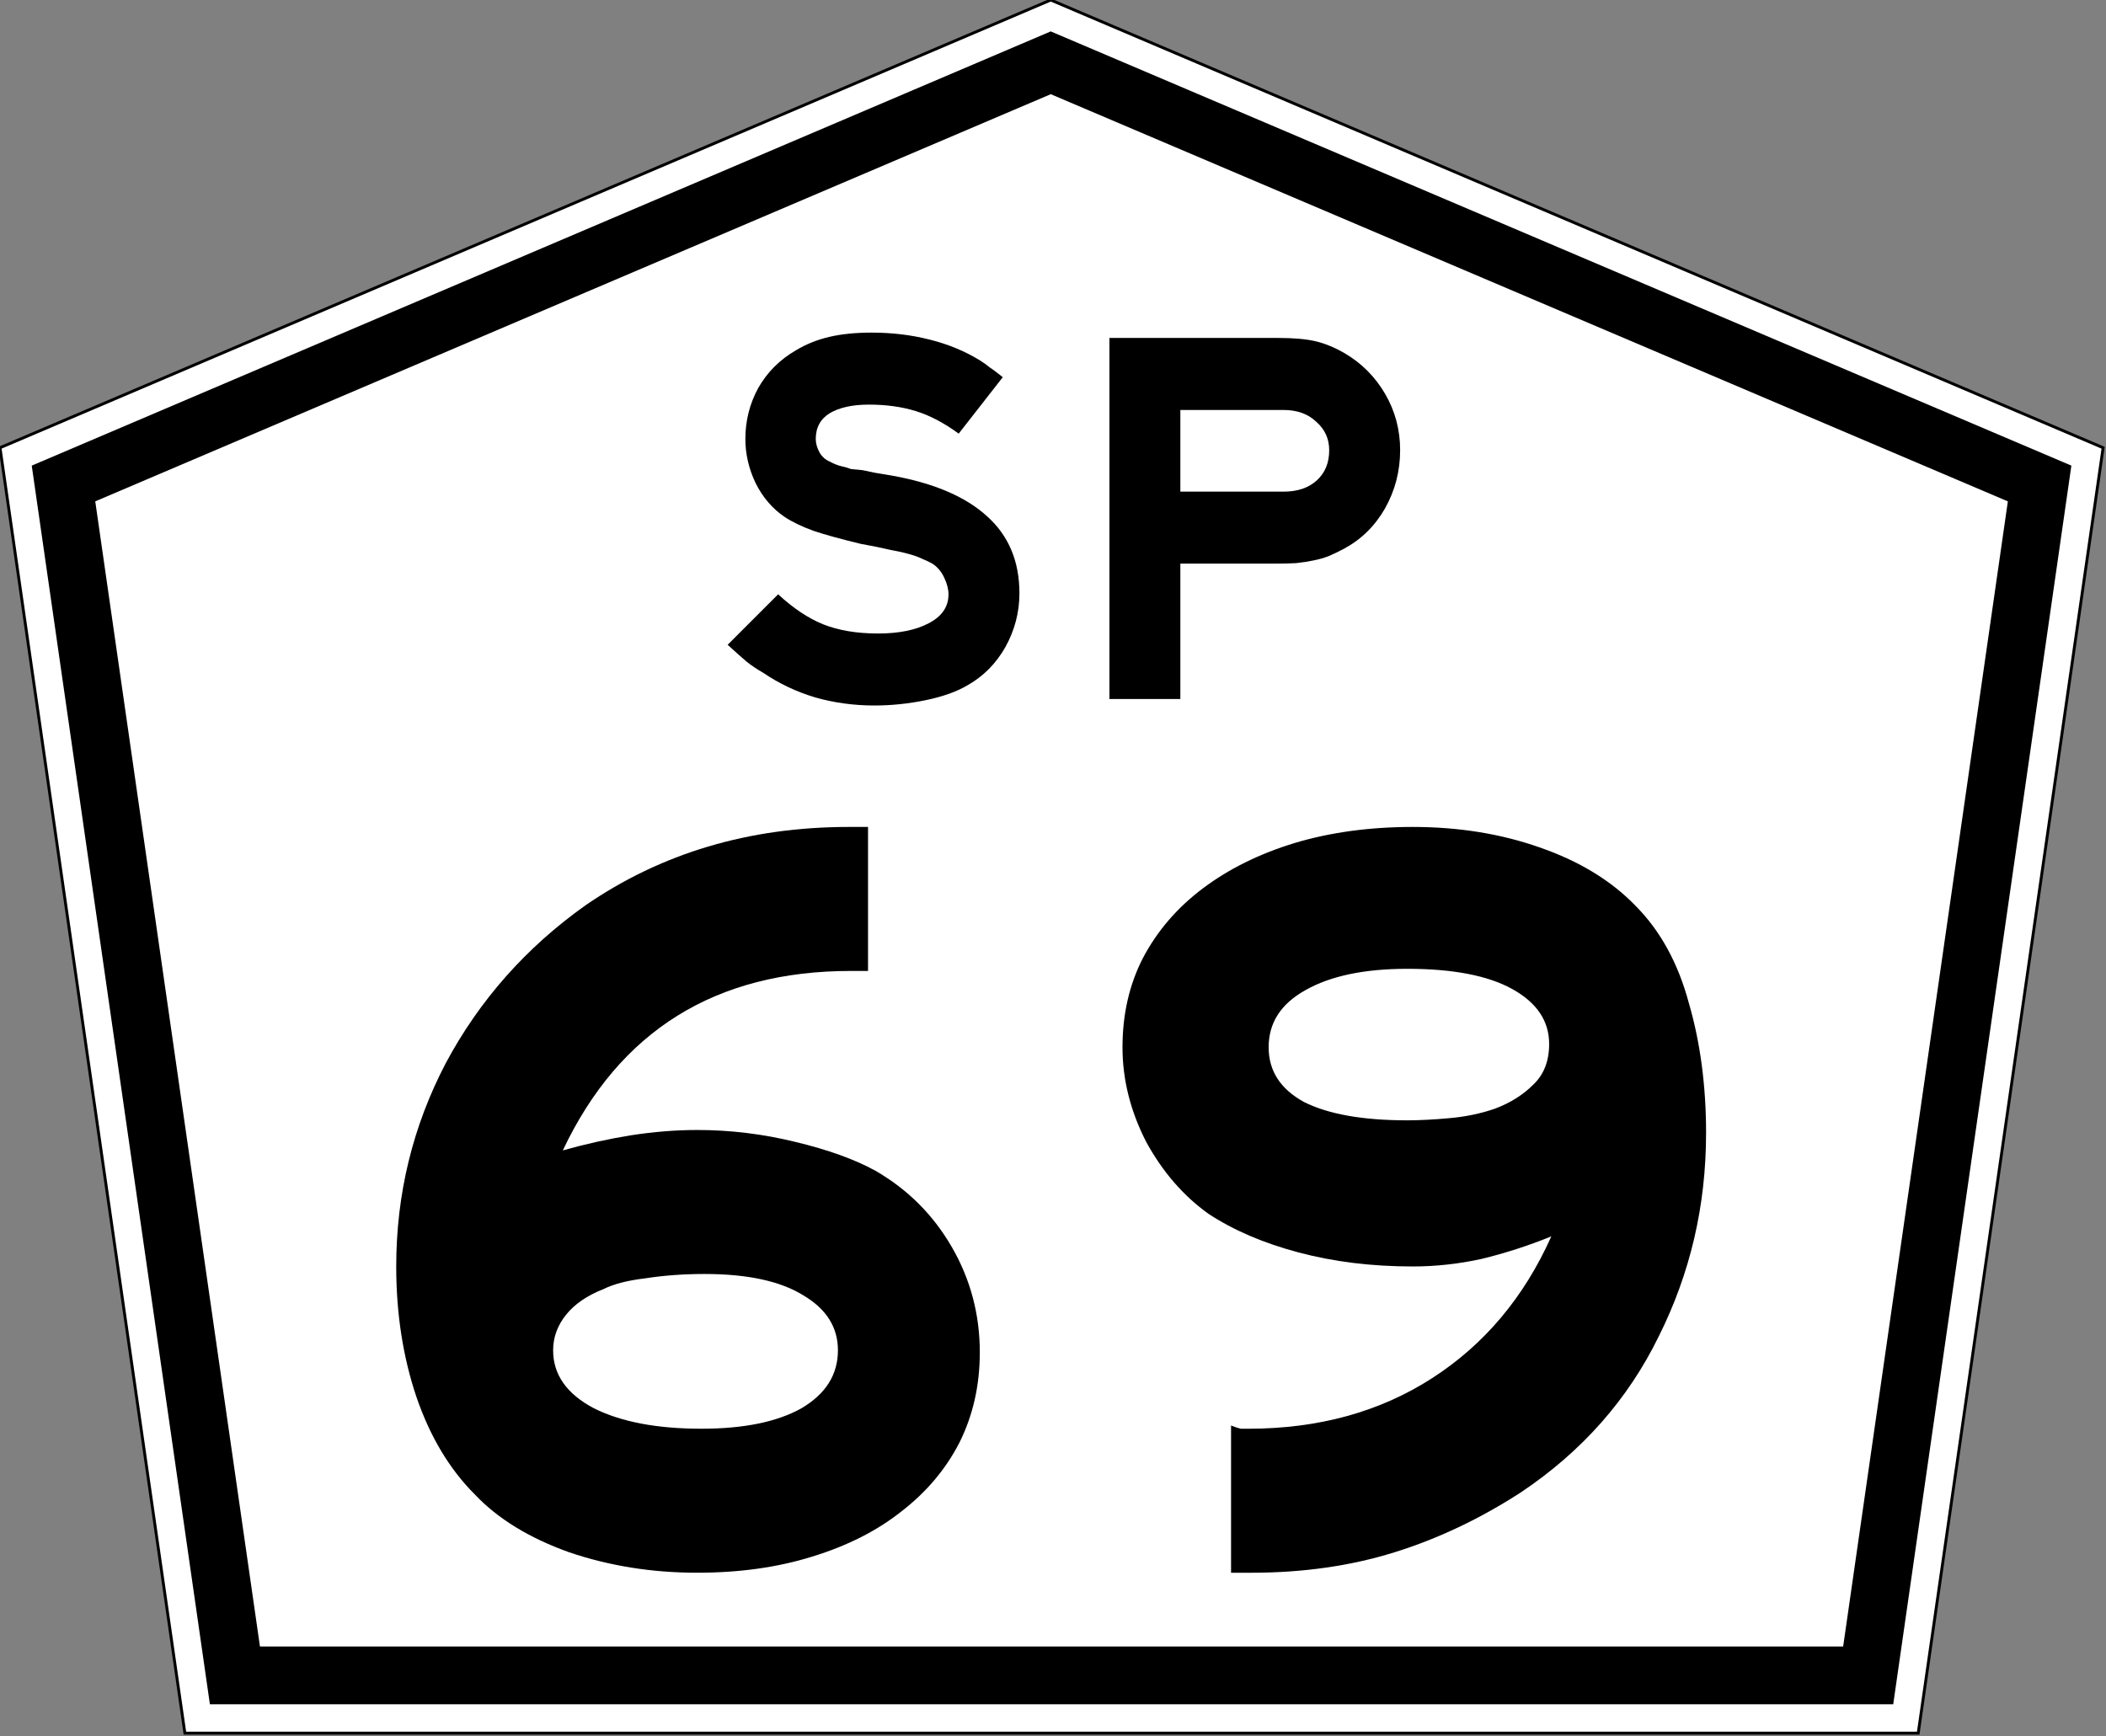 <?xml version="1.0" encoding="UTF-8" standalone="no"?>
<svg
   xmlns:dc="http://purl.org/dc/elements/1.1/"
   xmlns:cc="http://creativecommons.org/ns#"
   xmlns:rdf="http://www.w3.org/1999/02/22-rdf-syntax-ns#"
   xmlns:svg="http://www.w3.org/2000/svg"
   xmlns="http://www.w3.org/2000/svg"
   viewBox="150 0 729 601"
   x="0px"
   y="0px"
   enable-background="new 150 0 700 650"
   width="729px"
   height="601px"
   version="1.1"
   id="SP-330">
  <rect x="150" y="0" width="729" height="601" fill="#808080" stroke="none"/>
  <defs
     id="defs14" />
  <path
     d="m150 155l64 445h600l64-445-364.28-155-363.72 155z"
     stroke="#000"
     fill="#fff"
     id="path854" />
  <path
     fill="none"
     stroke-width="20px"
     stroke="#000"
     d="m796.68 580h-565.36l-59.34-412.62 341.74-145.64 342.3 145.64z"
     id="path856" />
  <g
     stroke-width="9.301"
     aria-label="69"
     id="routenum">
    <path
       d="m489.16 468.2q0 17.113-7.068 31.25-7.069 13.765-20.089 23.81-12.649 10.045-30.878 15.625-17.857 5.58-39.807 5.58-23.438 0-44.271-7.069-20.833-7.441-32.738-20.089-13.021-13.021-20.089-33.482-7.068-20.833-7.068-45.387 0-37.574 17.113-70.313 17.485-32.738 48.363-54.688 39.435-27.158 91.146-27.158h6.696v49.851h-5.952q-70.313 0-99.702 62.128 11.905-3.348 23.438-5.208 11.905-1.86 23.065-1.86 17.113 0 33.854 4.092 17.113 4.092 27.902 10.045 16.741 9.673 26.414 26.414 9.673 16.741 9.673 36.458zm-49.107-0.744q0-11.905-11.905-18.973-11.905-7.441-34.226-7.441-10.789 0-20.461 1.488-9.301 1.116-14.509 3.72-8.557 3.348-13.021 8.929-4.464 5.58-4.464 12.277 0 12.649 14.137 20.089 14.137 7.068 37.202 7.068 21.949 0 34.598-7.068 12.649-7.441 12.649-20.089z"
       id="path13" />
    <path
       d="m740.56 392.31q0 37.574-16.369 70.313-15.997 32.738-47.619 53.943-21.205 13.765-43.899 20.833-22.693 7.069-49.479 7.069h-7.06v-50.97q1.86 0.744 3.348 1.116 1.86 0 2.604 0 36.458 0 63.616-17.485t41.295-49.107q-11.905 4.836-24.182 7.812-11.905 2.604-23.81 2.604-21.205 0-39.435-4.836-18.229-4.836-31.25-13.393-13.021-9.301-21.577-24.926-8.184-15.997-8.184-32.738 0-17.113 7.068-30.878 7.441-14.137 20.833-24.182 13.393-10.045 31.622-15.625 18.601-5.58 40.923-5.58 23.81 0 43.899 7.069 20.461 7.068 33.11 20.089 13.021 13.021 18.601 33.854 5.952 20.461 5.952 45.015zm-54.316-30.878q0-11.905-12.649-18.973-12.649-7.068-36.458-7.068-22.321 0-35.342 7.441-12.649 7.068-12.649 19.717 0 12.277 12.277 18.973 12.649 6.324 35.714 6.324 6.324 0 14.509-0.744 8.557-0.744 15.997-3.348 7.812-2.976 13.021-8.184 5.58-5.208 5.58-14.137z"
       id="path15" />
  </g>
  <g
     stroke-width="4.65"
     aria-label="SP"
     id="text1434">
    <path
       d="m502.88 205.36q0 9.859-4.836 18.601-4.836 8.557-13.021 13.207-5.58 3.348-14.509 5.208t-17.857 1.86q-10.603 0-20.461-2.79-9.859-2.976-18.043-8.557-2.976-1.674-5.58-3.72-2.418-2.046-6.696-5.952l17.485-17.485q7.812 7.255 15.625 10.417 7.998 3.162 18.973 3.162 10.789 0 17.485-3.534 6.882-3.534 6.882-10.045 0-2.604-1.488-5.766t-4.092-4.836q-1.674-0.93-3.534-1.674-1.86-0.93-4.65-1.674-2.604-0.744-6.696-1.488-3.906-0.93-10.045-2.046-10.045-2.418-16.183-4.464-6.138-2.232-10.045-4.836-6.324-4.278-10.045-11.719-3.534-7.441-3.534-15.253 0-9.487 4.464-17.671 4.65-8.184 13.021-13.021 5.208-3.162 11.533-4.65 6.324-1.488 14.695-1.488 10.603 0 20.089 2.418 9.673 2.418 17.485 7.255 2.046 1.302 3.348 2.418 1.488 0.93 4.464 3.348l-15.253 19.531q-7.627-5.58-14.881-7.812t-16.183-2.232q-8.557 0-13.579 2.976-4.836 2.976-4.836 8.929 0 2.232 1.302 4.65 1.302 2.232 3.534 3.162 1.674 0.93 3.534 1.488 1.86 0.372 3.906 1.116l3.906 0.372 4.464 0.93 5.58 0.93q21.949 3.906 33.11 14.137 11.161 10.045 11.161 26.6z"
       id="path14" />
    <path
       d="m634.66 155.88q0 10.789-5.208 20.089-5.208 9.115-14.137 13.951-2.79 1.488-5.394 2.604-2.418 0.93-5.208 1.488-2.604 0.558-5.952 0.93-3.162 0.186-7.441 0.186h-32.74v46.87h-24.55v-125h58.594q7.812 0 12.649 1.116 4.836 1.116 10.045 4.092 8.929 5.208 14.137 14.137 5.208 8.929 5.208 19.531zm-24.554 0q0-5.952-4.464-9.859-4.278-4.092-11.347-4.092h-35.714v28.274h35.714q7.255 0 11.533-3.906 4.278-3.906 4.278-10.417z"
       id="path16" />
  </g>
</svg>
